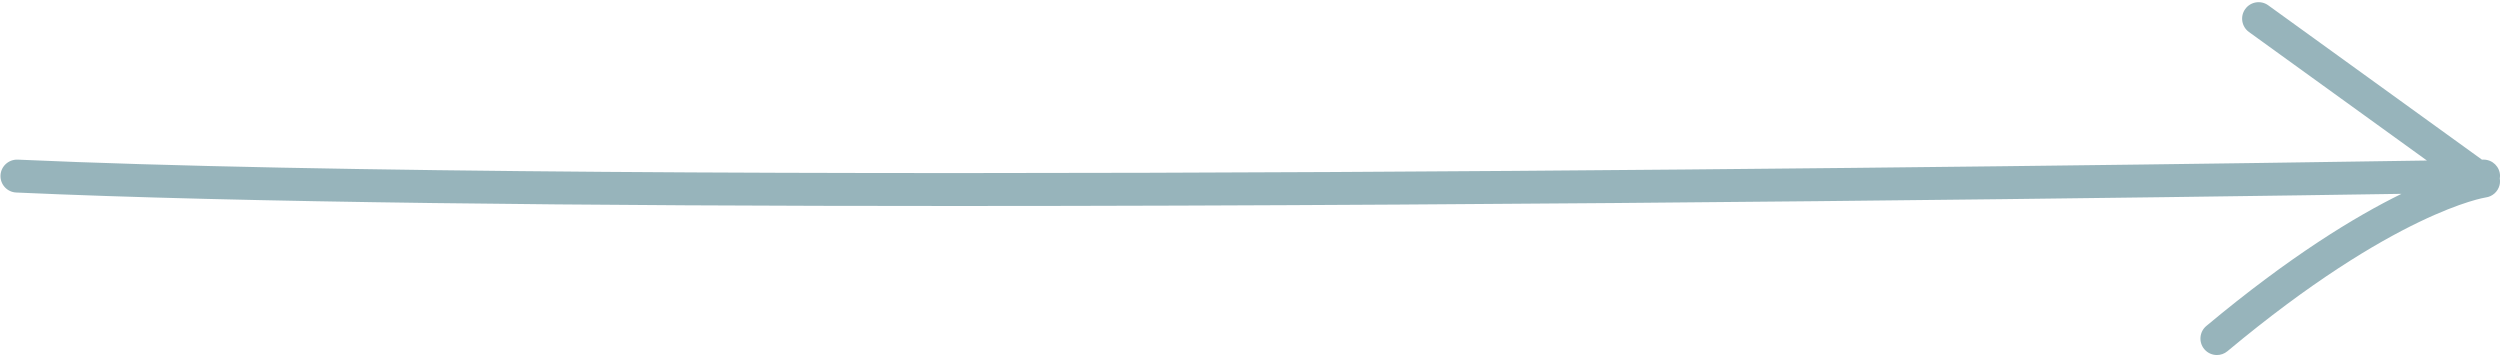 <?xml version="1.0" encoding="UTF-8" standalone="no"?><svg xmlns="http://www.w3.org/2000/svg" xmlns:xlink="http://www.w3.org/1999/xlink" fill="#000000" height="135.6" preserveAspectRatio="xMidYMid meet" version="1" viewBox="22.6 431.8 954.6 135.6" width="954.6" zoomAndPan="magnify"><g id="change1_1"><path d="M 28.789 505.312 C 114.496 509.172 247.801 510.457 387.457 510.457 C 612.879 510.457 854.805 507.105 939.59 505.816 C 922.016 514.418 897.035 529.59 865.078 556.254 C 862.41 558.477 862.055 562.441 864.277 565.105 C 865.52 566.598 867.309 567.363 869.105 567.363 C 870.527 567.363 871.953 566.887 873.129 565.902 C 936.914 512.688 971.438 507.242 971.738 507.199 C 974.297 506.867 976.391 505.008 977.023 502.508 C 977.234 501.672 977.254 500.816 977.125 499.996 C 977.18 499.648 977.219 499.293 977.215 498.926 C 977.156 495.492 974.352 492.75 970.93 492.75 C 970.895 492.75 970.859 492.75 970.82 492.75 C 970.742 492.75 970.551 492.754 970.301 492.758 L 888.699 433.824 C 885.883 431.793 881.957 432.43 879.926 435.242 C 877.891 438.055 878.527 441.984 881.34 444.02 L 949.293 493.094 C 831.086 494.93 258.906 503.086 29.355 492.754 C 25.906 492.633 22.949 495.281 22.793 498.754 C 22.637 502.219 25.32 505.156 28.789 505.312" fill="#97b4bb"/></g></svg>